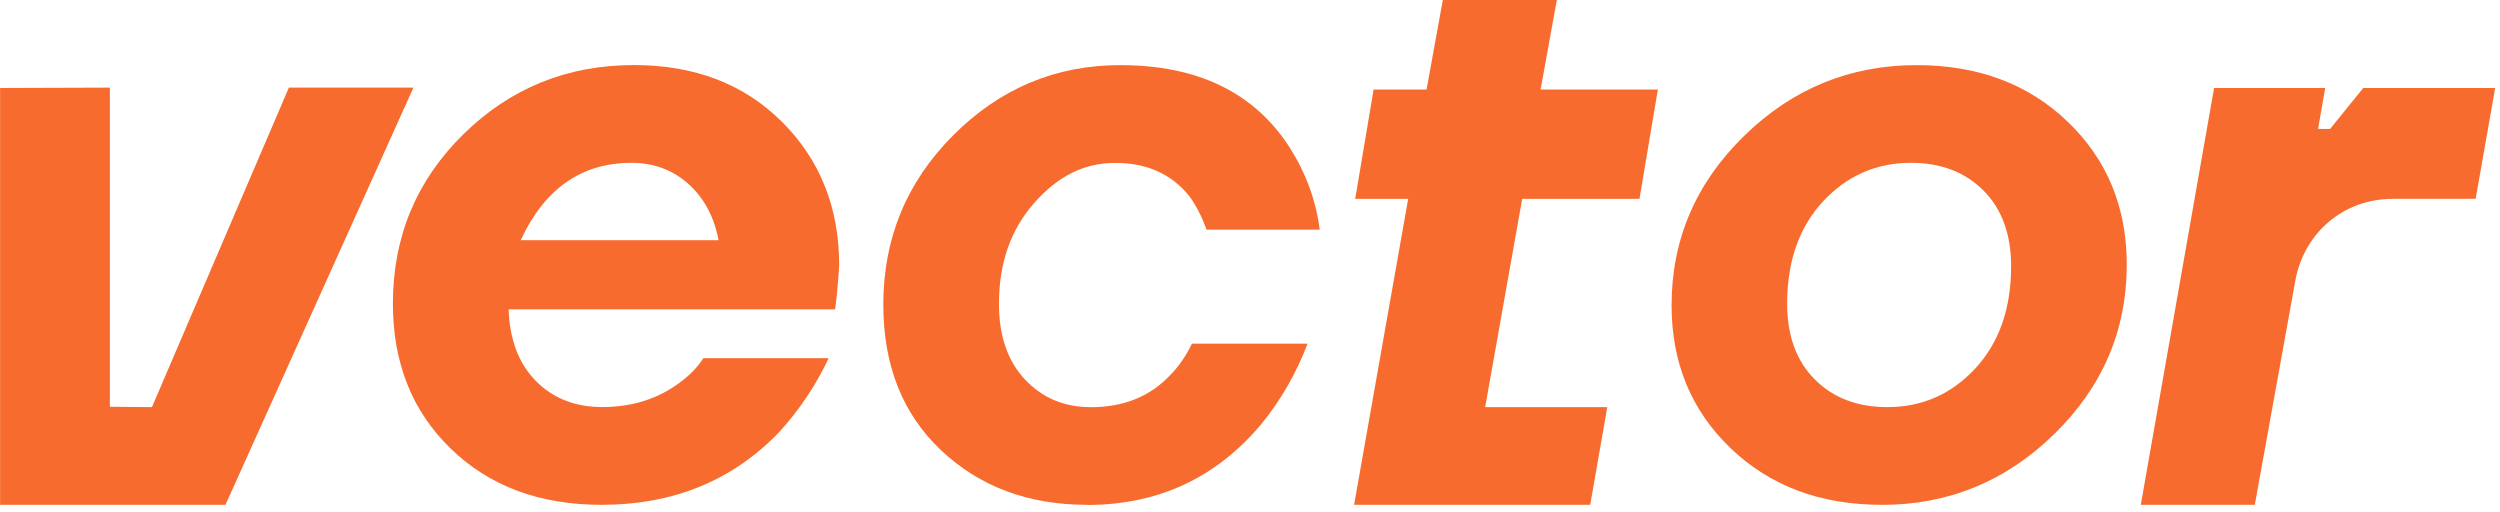 <svg width="337" height="69" viewBox="0 0 337 69" fill="none" xmlns="http://www.w3.org/2000/svg">
<path d="M55.732 11.81L30.392 68.05H0.012V11.861L14.812 11.81V54.831L20.482 54.88L38.942 11.81H55.732Z" fill="#F76C2E"/>
<path d="M81.061 68.049C72.721 68.049 65.951 65.519 60.751 60.469C55.551 55.419 52.961 48.91 52.961 40.929C52.961 31.93 56.131 24.32 62.461 18.099C68.791 11.88 76.461 8.77 85.461 8.77C93.651 8.77 100.311 11.329 105.441 16.45C110.561 21.57 113.121 28.009 113.121 35.77C113.121 36.139 113.011 37.529 112.791 39.94L112.571 41.7H68.561C68.701 45.8 69.931 49.02 72.241 51.359C74.551 53.7 77.531 54.87 81.191 54.87C85.211 54.87 88.691 53.77 91.621 51.58C93.011 50.559 94.071 49.459 94.801 48.289H111.701C110.011 51.88 107.821 55.169 105.111 58.169C98.821 64.76 90.801 68.049 81.071 68.049H81.061ZM70.191 32.38H96.861C96.271 29.23 94.921 26.709 92.801 24.799C90.681 22.899 88.121 21.95 85.121 21.95C78.391 21.95 73.411 25.43 70.191 32.38Z" fill="#F76C2E"/>
<path d="M146.51 68.049C138.61 68.049 132.06 65.599 126.86 60.699C121.66 55.799 119.07 49.249 119.07 41.049C119.07 32.119 122.22 24.509 128.51 18.219C134.8 11.929 142.3 8.779 151.01 8.779C161.47 8.779 169.08 12.479 173.84 19.869C176.03 23.309 177.39 26.999 177.9 30.959H162.64C162.05 29.279 161.28 27.779 160.34 26.459C157.93 23.459 154.59 21.959 150.35 21.959C146.11 21.959 142.61 23.749 139.43 27.339C136.25 30.929 134.66 35.459 134.66 40.949C134.66 45.269 135.83 48.669 138.17 51.159C140.51 53.649 143.47 54.889 147.06 54.889C151.45 54.889 155 53.459 157.7 50.609C158.87 49.439 159.86 48.009 160.67 46.329H176.26C174.72 50.359 172.64 53.979 170 57.199C163.92 64.439 156.09 68.069 146.51 68.069V68.049Z" fill="#F76C2E"/>
<path d="M182.681 26.81L185.161 12.07H192.301L194.491 0H209.861L207.671 12.07H223.481L221.001 26.81H205.191L200.201 54.88H216.661L214.361 68.05H182.531L189.821 26.81H182.691H182.681Z" fill="#F76C2E"/>
<path d="M253.648 68.049C245.378 68.049 238.588 65.509 233.288 60.419C227.978 55.329 225.328 48.909 225.328 41.159C225.328 32.309 228.588 24.689 235.098 18.329C241.608 11.959 249.368 8.779 258.368 8.779C266.638 8.779 273.428 11.319 278.728 16.409C284.028 21.499 286.688 27.919 286.688 35.679C286.688 44.529 283.428 52.139 276.918 58.509C270.398 64.879 262.648 68.059 253.648 68.059V68.049ZM254.418 54.879C259.098 54.879 263.048 53.139 266.268 49.669C269.488 46.189 271.098 41.599 271.098 35.889C271.098 31.569 269.848 28.169 267.368 25.679C264.878 23.189 261.628 21.949 257.598 21.949C252.918 21.949 248.958 23.689 245.738 27.159C242.518 30.639 240.908 35.229 240.908 40.939C240.908 45.259 242.148 48.659 244.638 51.149C247.128 53.639 250.378 54.879 254.408 54.879H254.418Z" fill="#F76C2E"/>
<path d="M288.578 68.049L298.458 11.859H313.438L312.478 17.379H314.098L318.568 11.859H336.348L333.718 26.799H322.528V26.809C315.938 26.809 310.718 31.299 309.448 37.609L309.248 38.729L303.948 68.049H288.578Z" fill="#F76C2E"/>
</svg>

